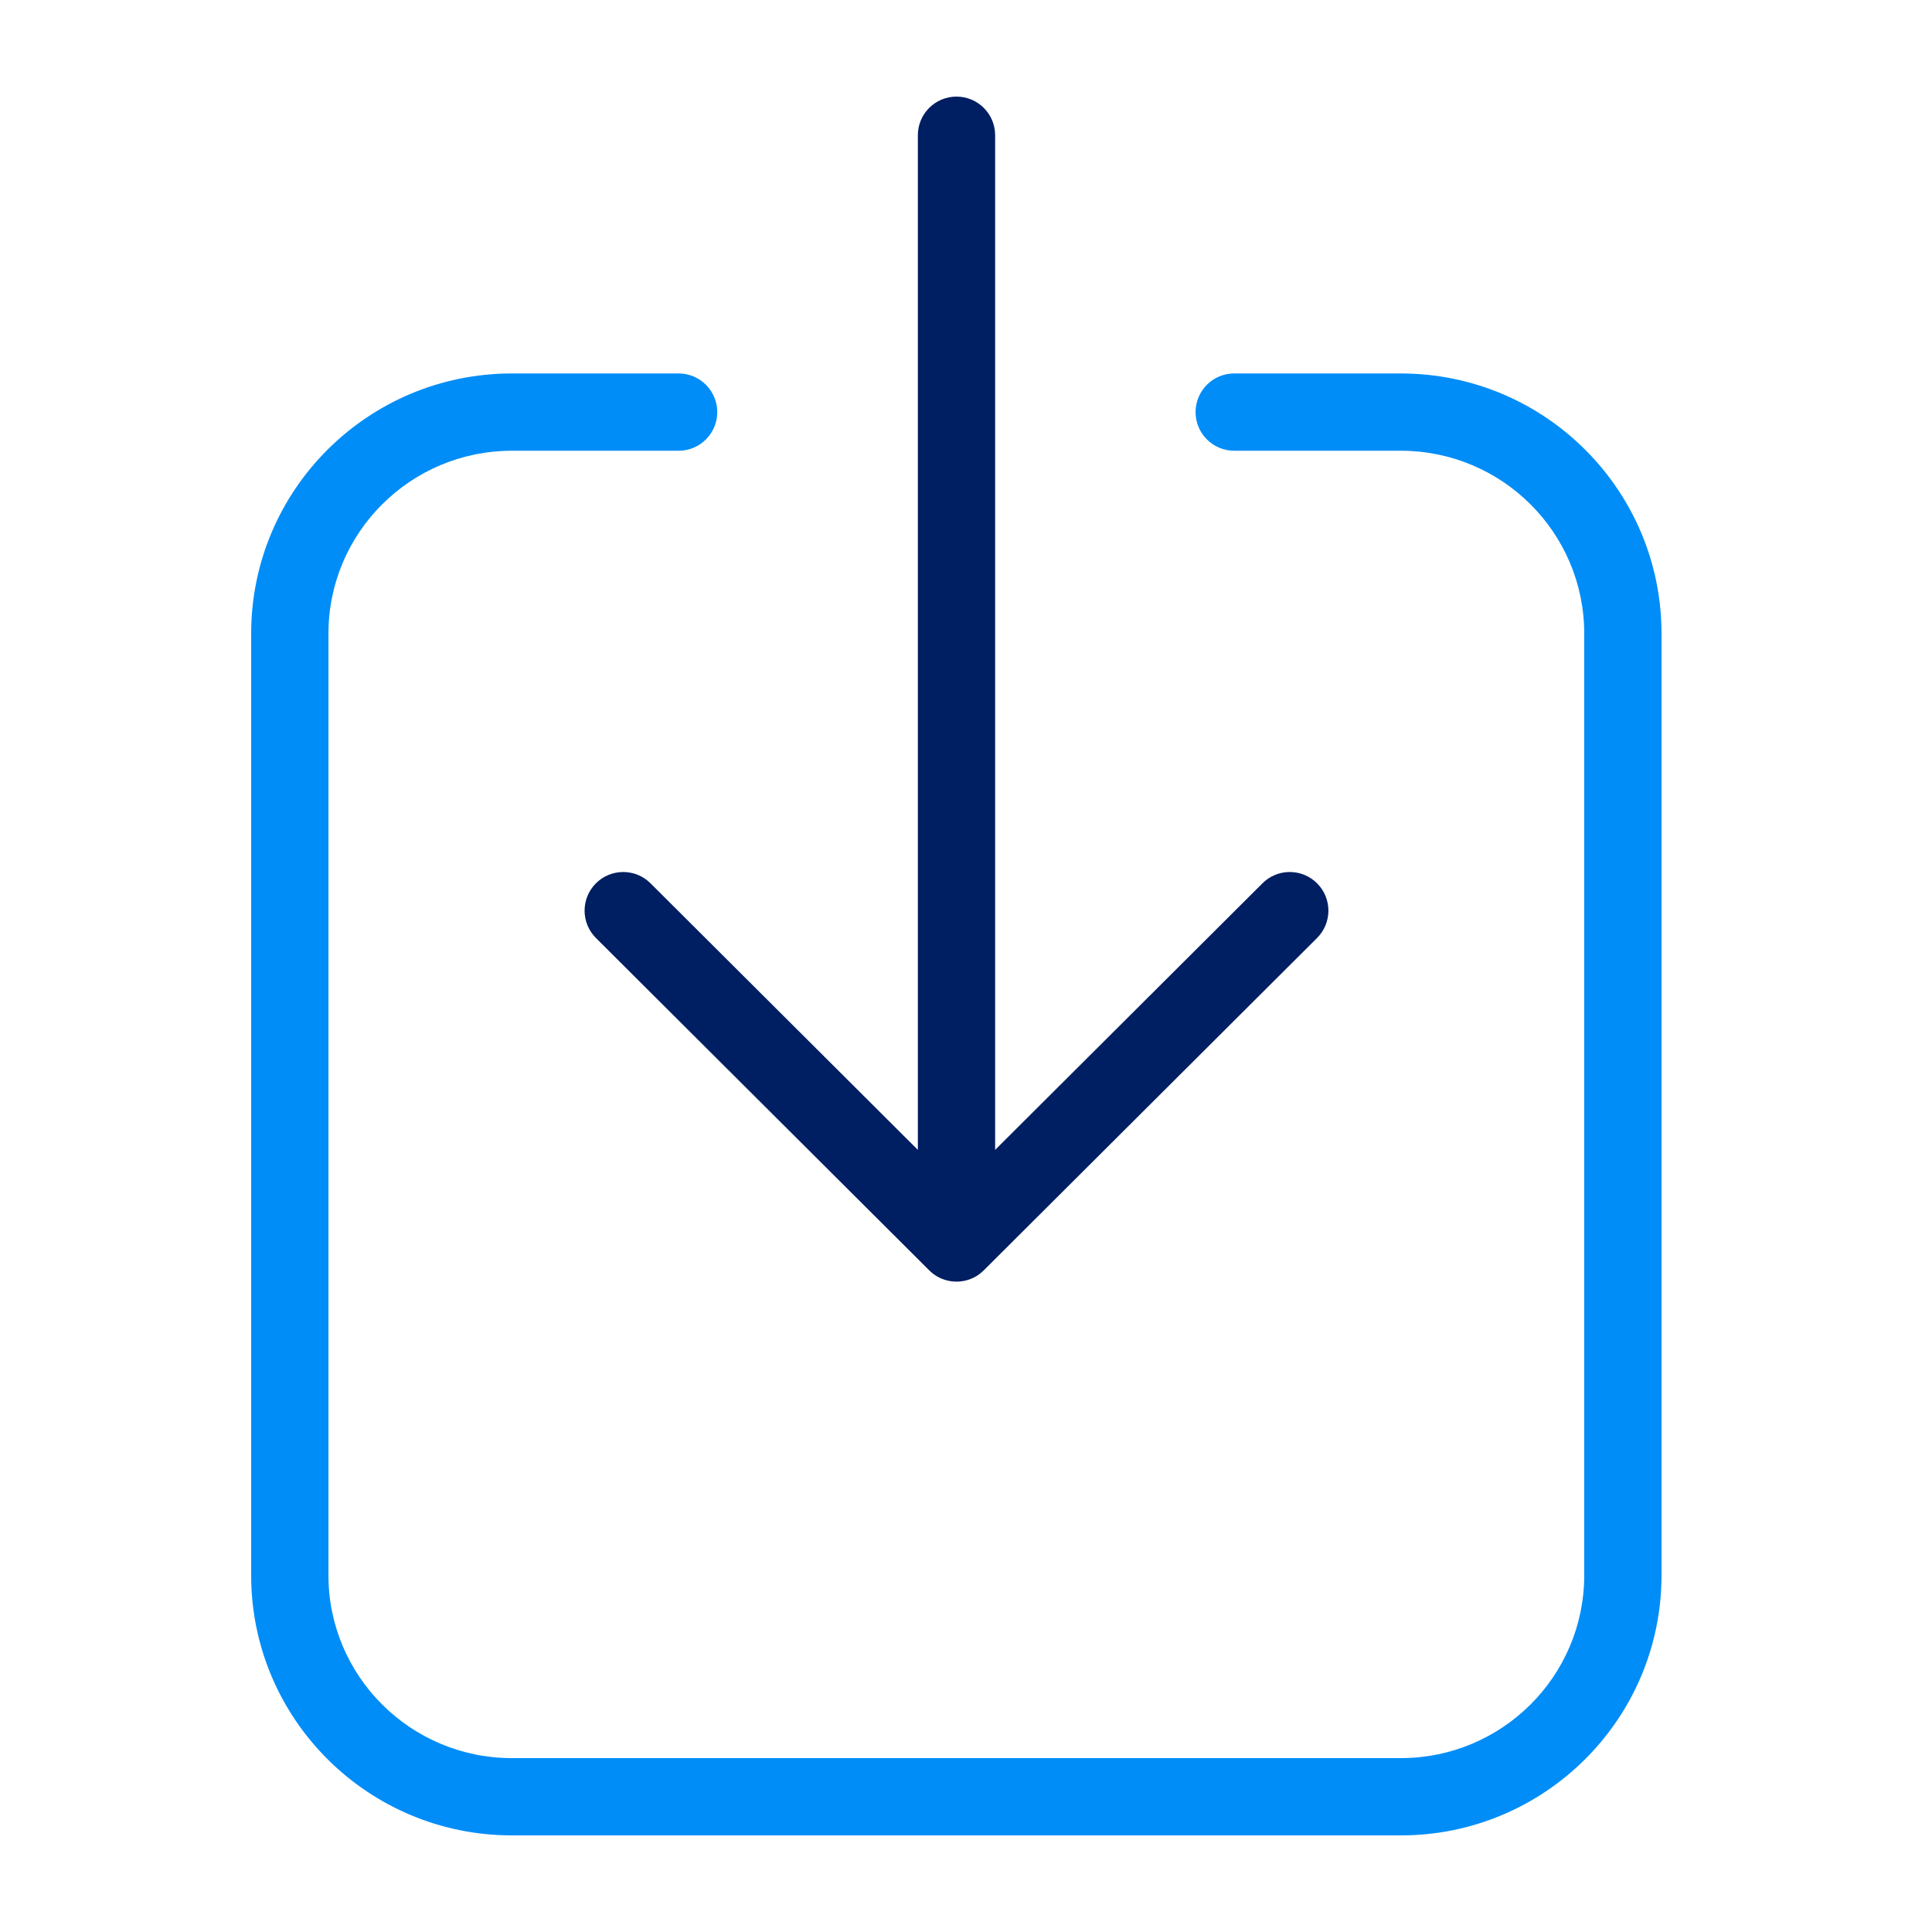 <?xml version="1.0" encoding="UTF-8"?>
<svg xmlns="http://www.w3.org/2000/svg" width="100" height="100" viewBox="0 0 100 100">
  <g fill="none" transform="translate(15 5)">
    <path fill="#001E62" d="M19.25,0 C20.355,0 21.25,0.895 21.25,2 L21.25,54.517 L35.088,40.719 C35.829,39.98 37.004,39.943 37.789,40.606 L37.916,40.723 C38.696,41.505 38.694,42.771 37.912,43.551 L20.664,60.75 C20.626,60.788 20.587,60.824 20.547,60.859 L20.662,60.752 C20.611,60.803 20.558,60.851 20.503,60.895 C20.478,60.915 20.453,60.934 20.427,60.953 C20.408,60.967 20.389,60.98 20.37,60.993 C20.345,61.01 20.32,61.026 20.295,61.042 C20.277,61.053 20.259,61.063 20.241,61.073 C20.217,61.087 20.192,61.101 20.167,61.114 C20.143,61.126 20.119,61.138 20.094,61.15 C19.96,61.212 19.817,61.26 19.669,61.292 C19.65,61.296 19.631,61.3 19.612,61.303 C19.58,61.309 19.546,61.314 19.512,61.319 C19.492,61.321 19.473,61.324 19.454,61.326 C19.425,61.329 19.396,61.331 19.366,61.333 C19.338,61.334 19.309,61.335 19.281,61.336 C19.27,61.336 19.26,61.336 19.25,61.336 L19.22,61.336 C19.191,61.335 19.162,61.334 19.133,61.332 L19.25,61.336 C19.181,61.336 19.113,61.332 19.046,61.326 C19.027,61.324 19.008,61.321 18.988,61.319 C18.954,61.314 18.92,61.309 18.887,61.303 C18.869,61.3 18.85,61.296 18.832,61.292 C18.683,61.26 18.54,61.212 18.406,61.15 C18.381,61.138 18.357,61.126 18.333,61.114 C18.308,61.101 18.283,61.087 18.258,61.073 C18.241,61.063 18.223,61.053 18.205,61.042 C18.18,61.026 18.155,61.01 18.13,60.993 C18.111,60.98 18.092,60.967 18.073,60.953 C18.047,60.934 18.022,60.915 17.997,60.895 C17.982,60.883 17.968,60.871 17.954,60.859 C17.913,60.824 17.874,60.788 17.836,60.75 L0.588,43.551 C-0.194,42.771 -0.196,41.505 0.584,40.723 C1.364,39.941 2.63,39.939 3.412,40.719 L17.25,54.517 L17.25,2 C17.25,0.895 18.145,0 19.25,0 Z" transform="translate(15.258)"></path>
    <path fill="#008DF7" d="M20.125,14.33 C21.23,14.33 22.125,15.226 22.125,16.33 C22.125,17.435 21.23,18.33 20.125,18.33 L11.5,18.33 C6.252,18.33 2,22.57 2,27.797 L2,76.533 C2,81.76 6.252,86 11.5,86 L57.5,86 C62.748,86 67,81.76 67,76.533 L67,27.797 C67,22.57 62.748,18.33 57.5,18.33 L48.883,18.33 C47.778,18.33 46.883,17.435 46.883,16.33 C46.883,15.226 47.778,14.33 48.883,14.33 L57.5,14.33 C64.955,14.33 71,20.358 71,27.797 L71,76.533 C71,83.972 64.955,90 57.5,90 L11.5,90 C4.045,90 -2,83.972 -2,76.533 L-2,27.797 C-2,20.358 4.045,14.33 11.5,14.33 L20.125,14.33 Z"></path>
  </g>
</svg>
